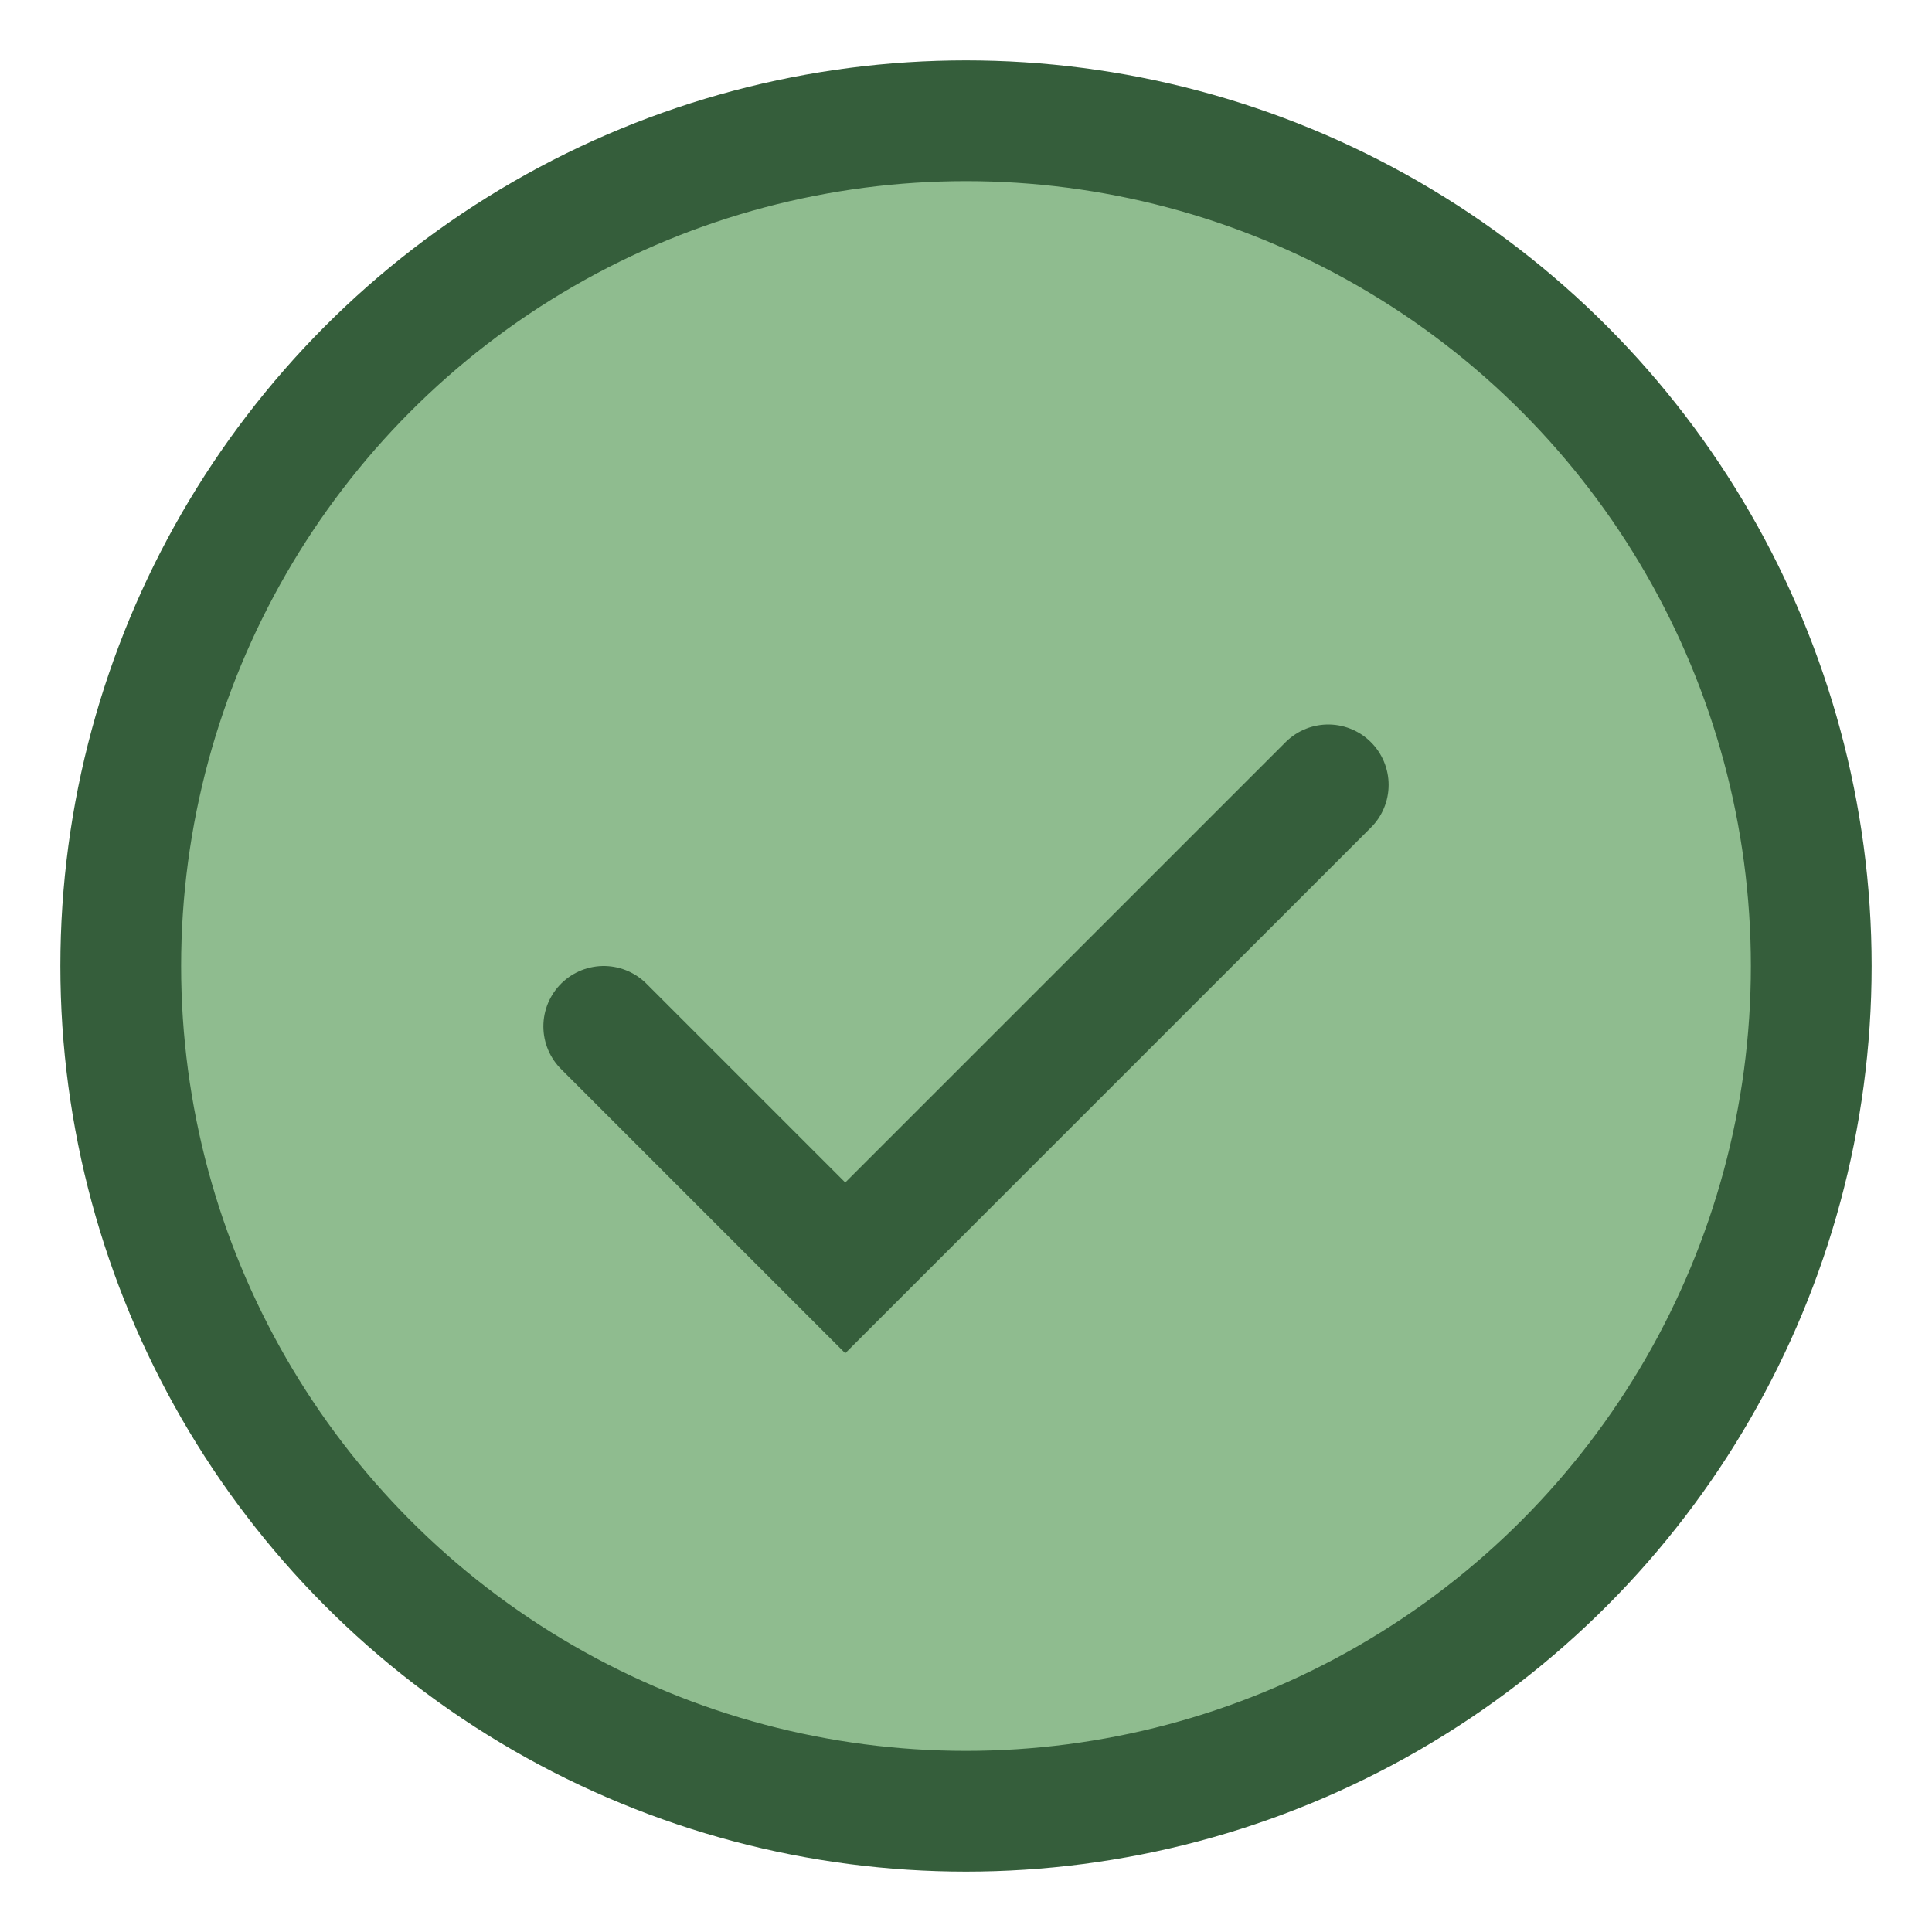 <?xml version="1.0" encoding="UTF-8"?>
<svg xmlns="http://www.w3.org/2000/svg" width="32" height="32" viewBox="0 0 32 32"><circle cx="16" cy="16" r="14" fill="#8FBC8F" stroke="#355E3B" stroke-width="2"/><path d="M10 17l4 4 8-8" stroke="#355E3B" stroke-width="2" fill="none" stroke-linecap="round"/></svg>